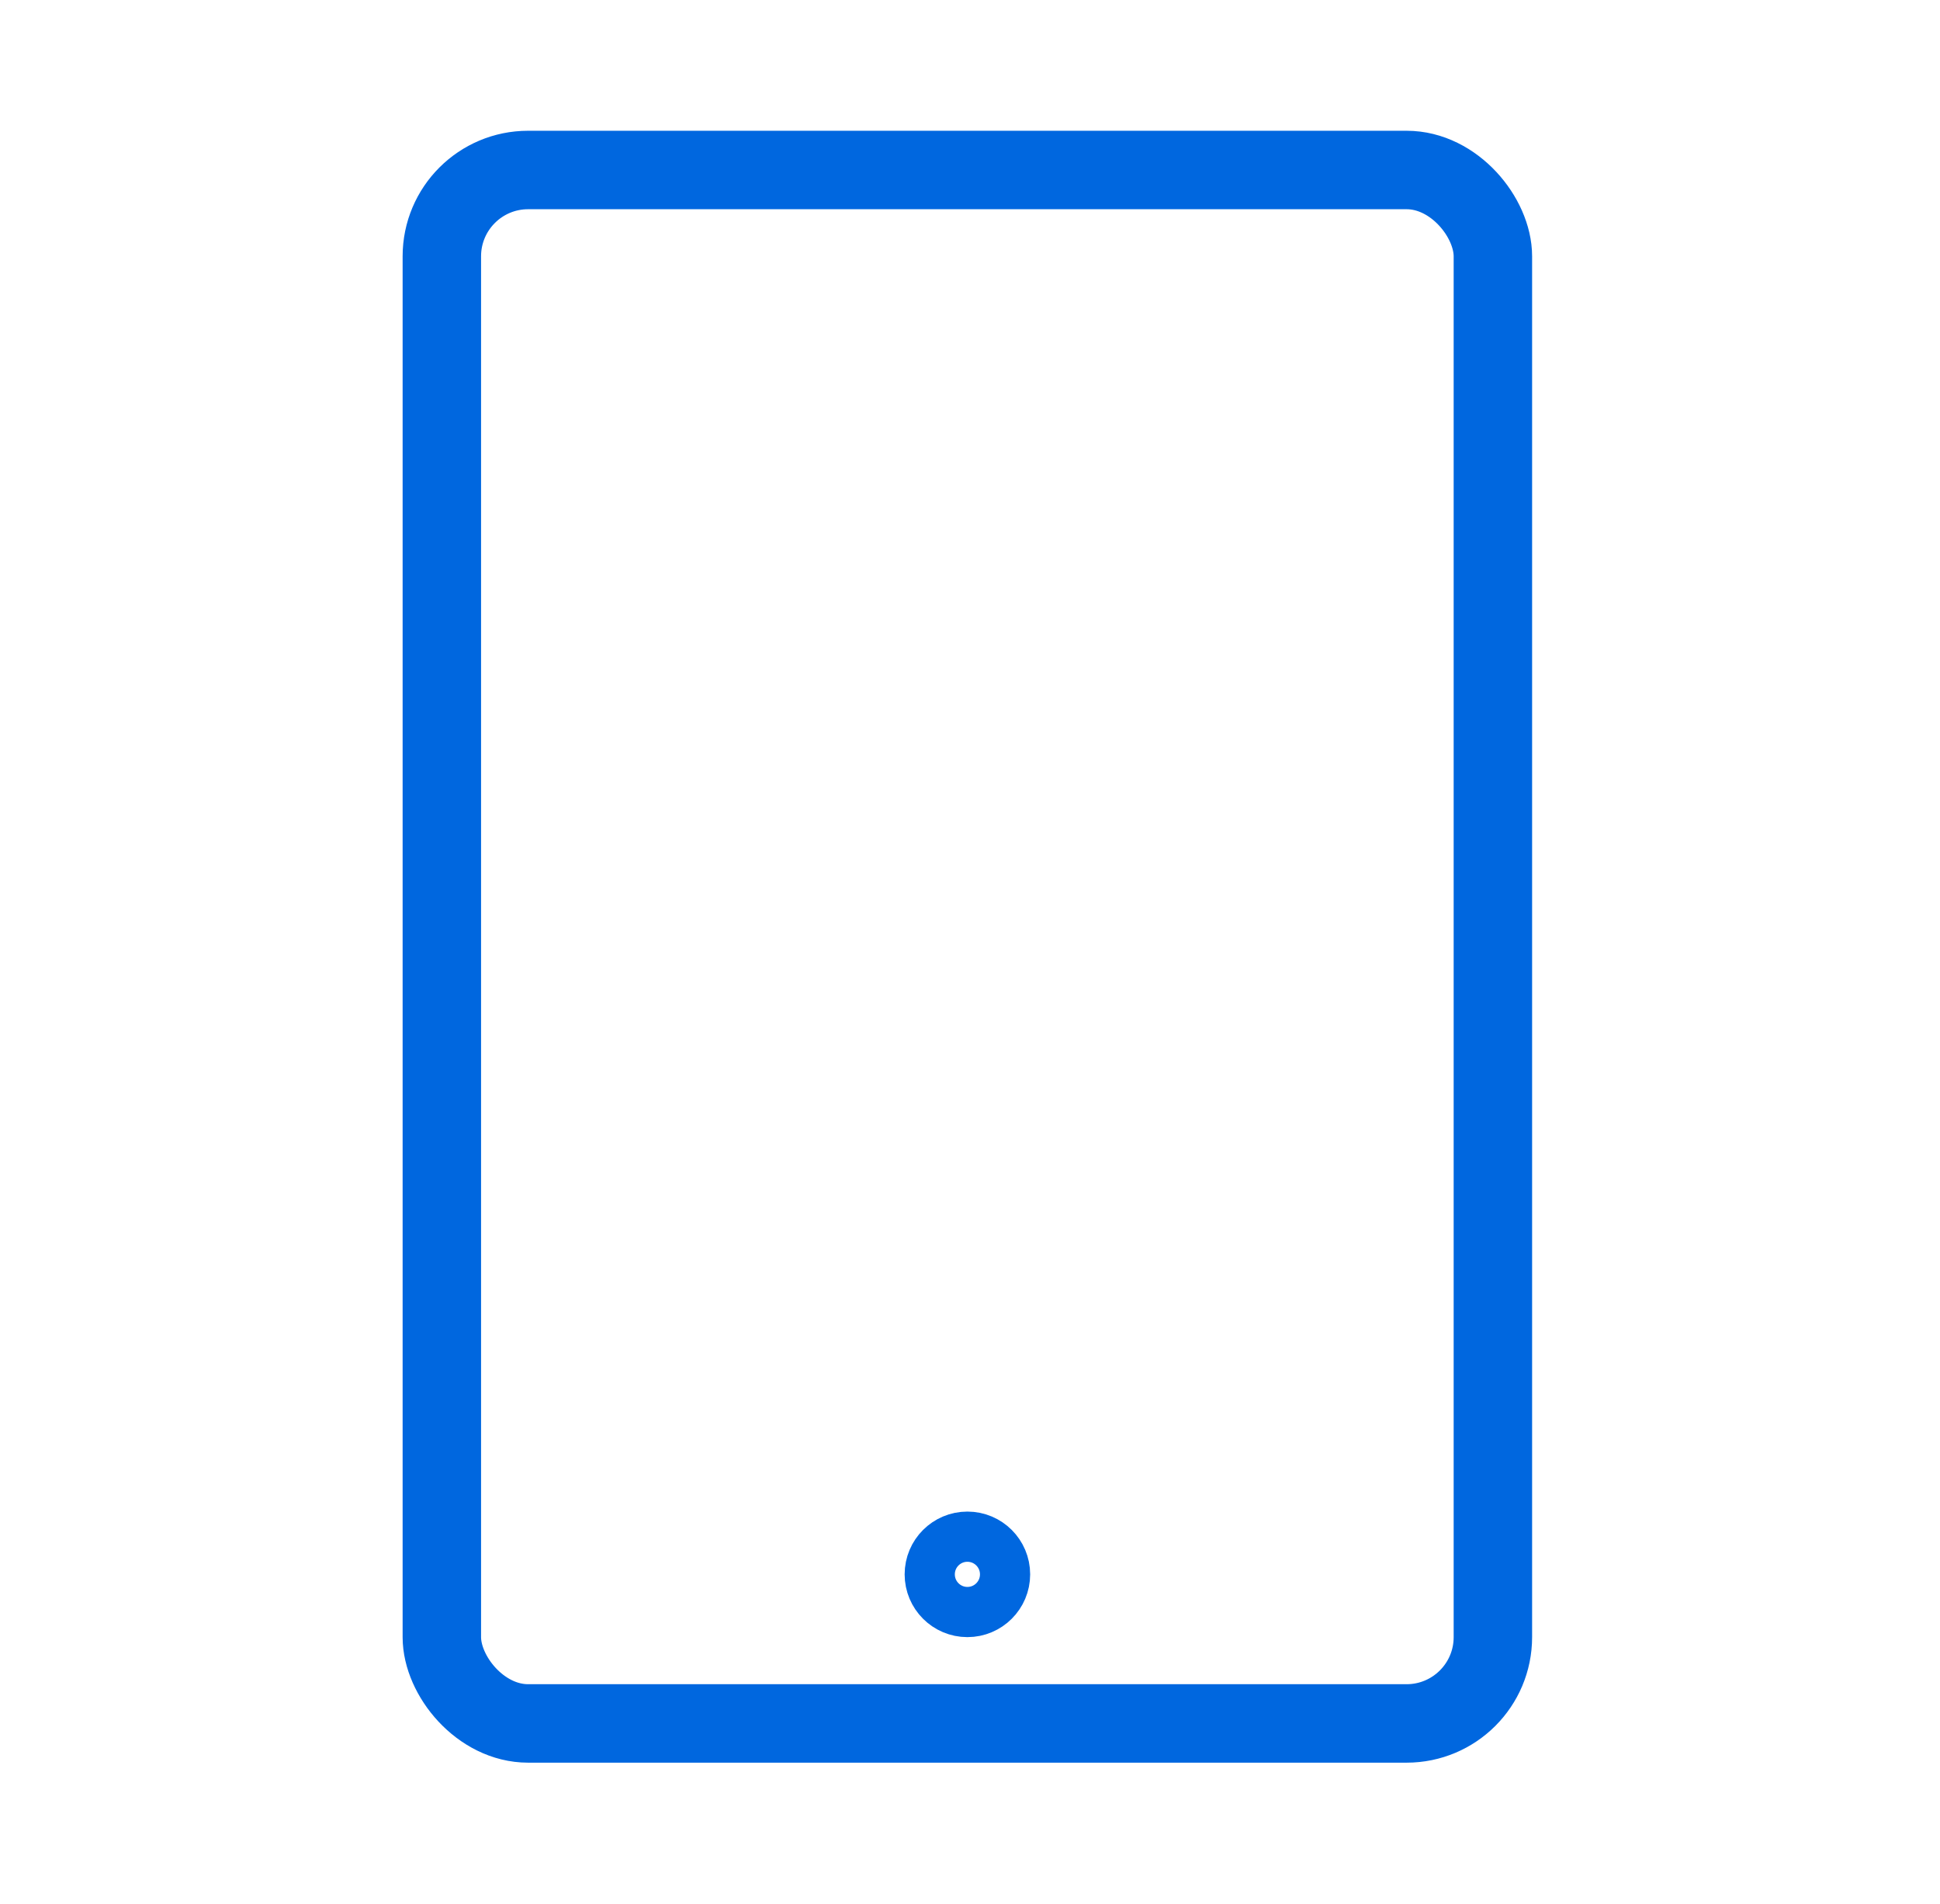 <?xml version="1.0" encoding="UTF-8"?> <svg xmlns="http://www.w3.org/2000/svg" width="53" height="52" viewBox="0 0 53 52" fill="none"><rect x="12.071" y="4.643" width="28.714" height="42.429" rx="2.357" stroke="#0067DF" stroke-width="2.143"></rect><circle cx="26.429" cy="43" r="1.029" stroke="#0067DF" stroke-width="1.371"></circle><rect x="1.143" y="0.571" width="50.571" height="50.571" stroke-width="0.857"></rect></svg> 